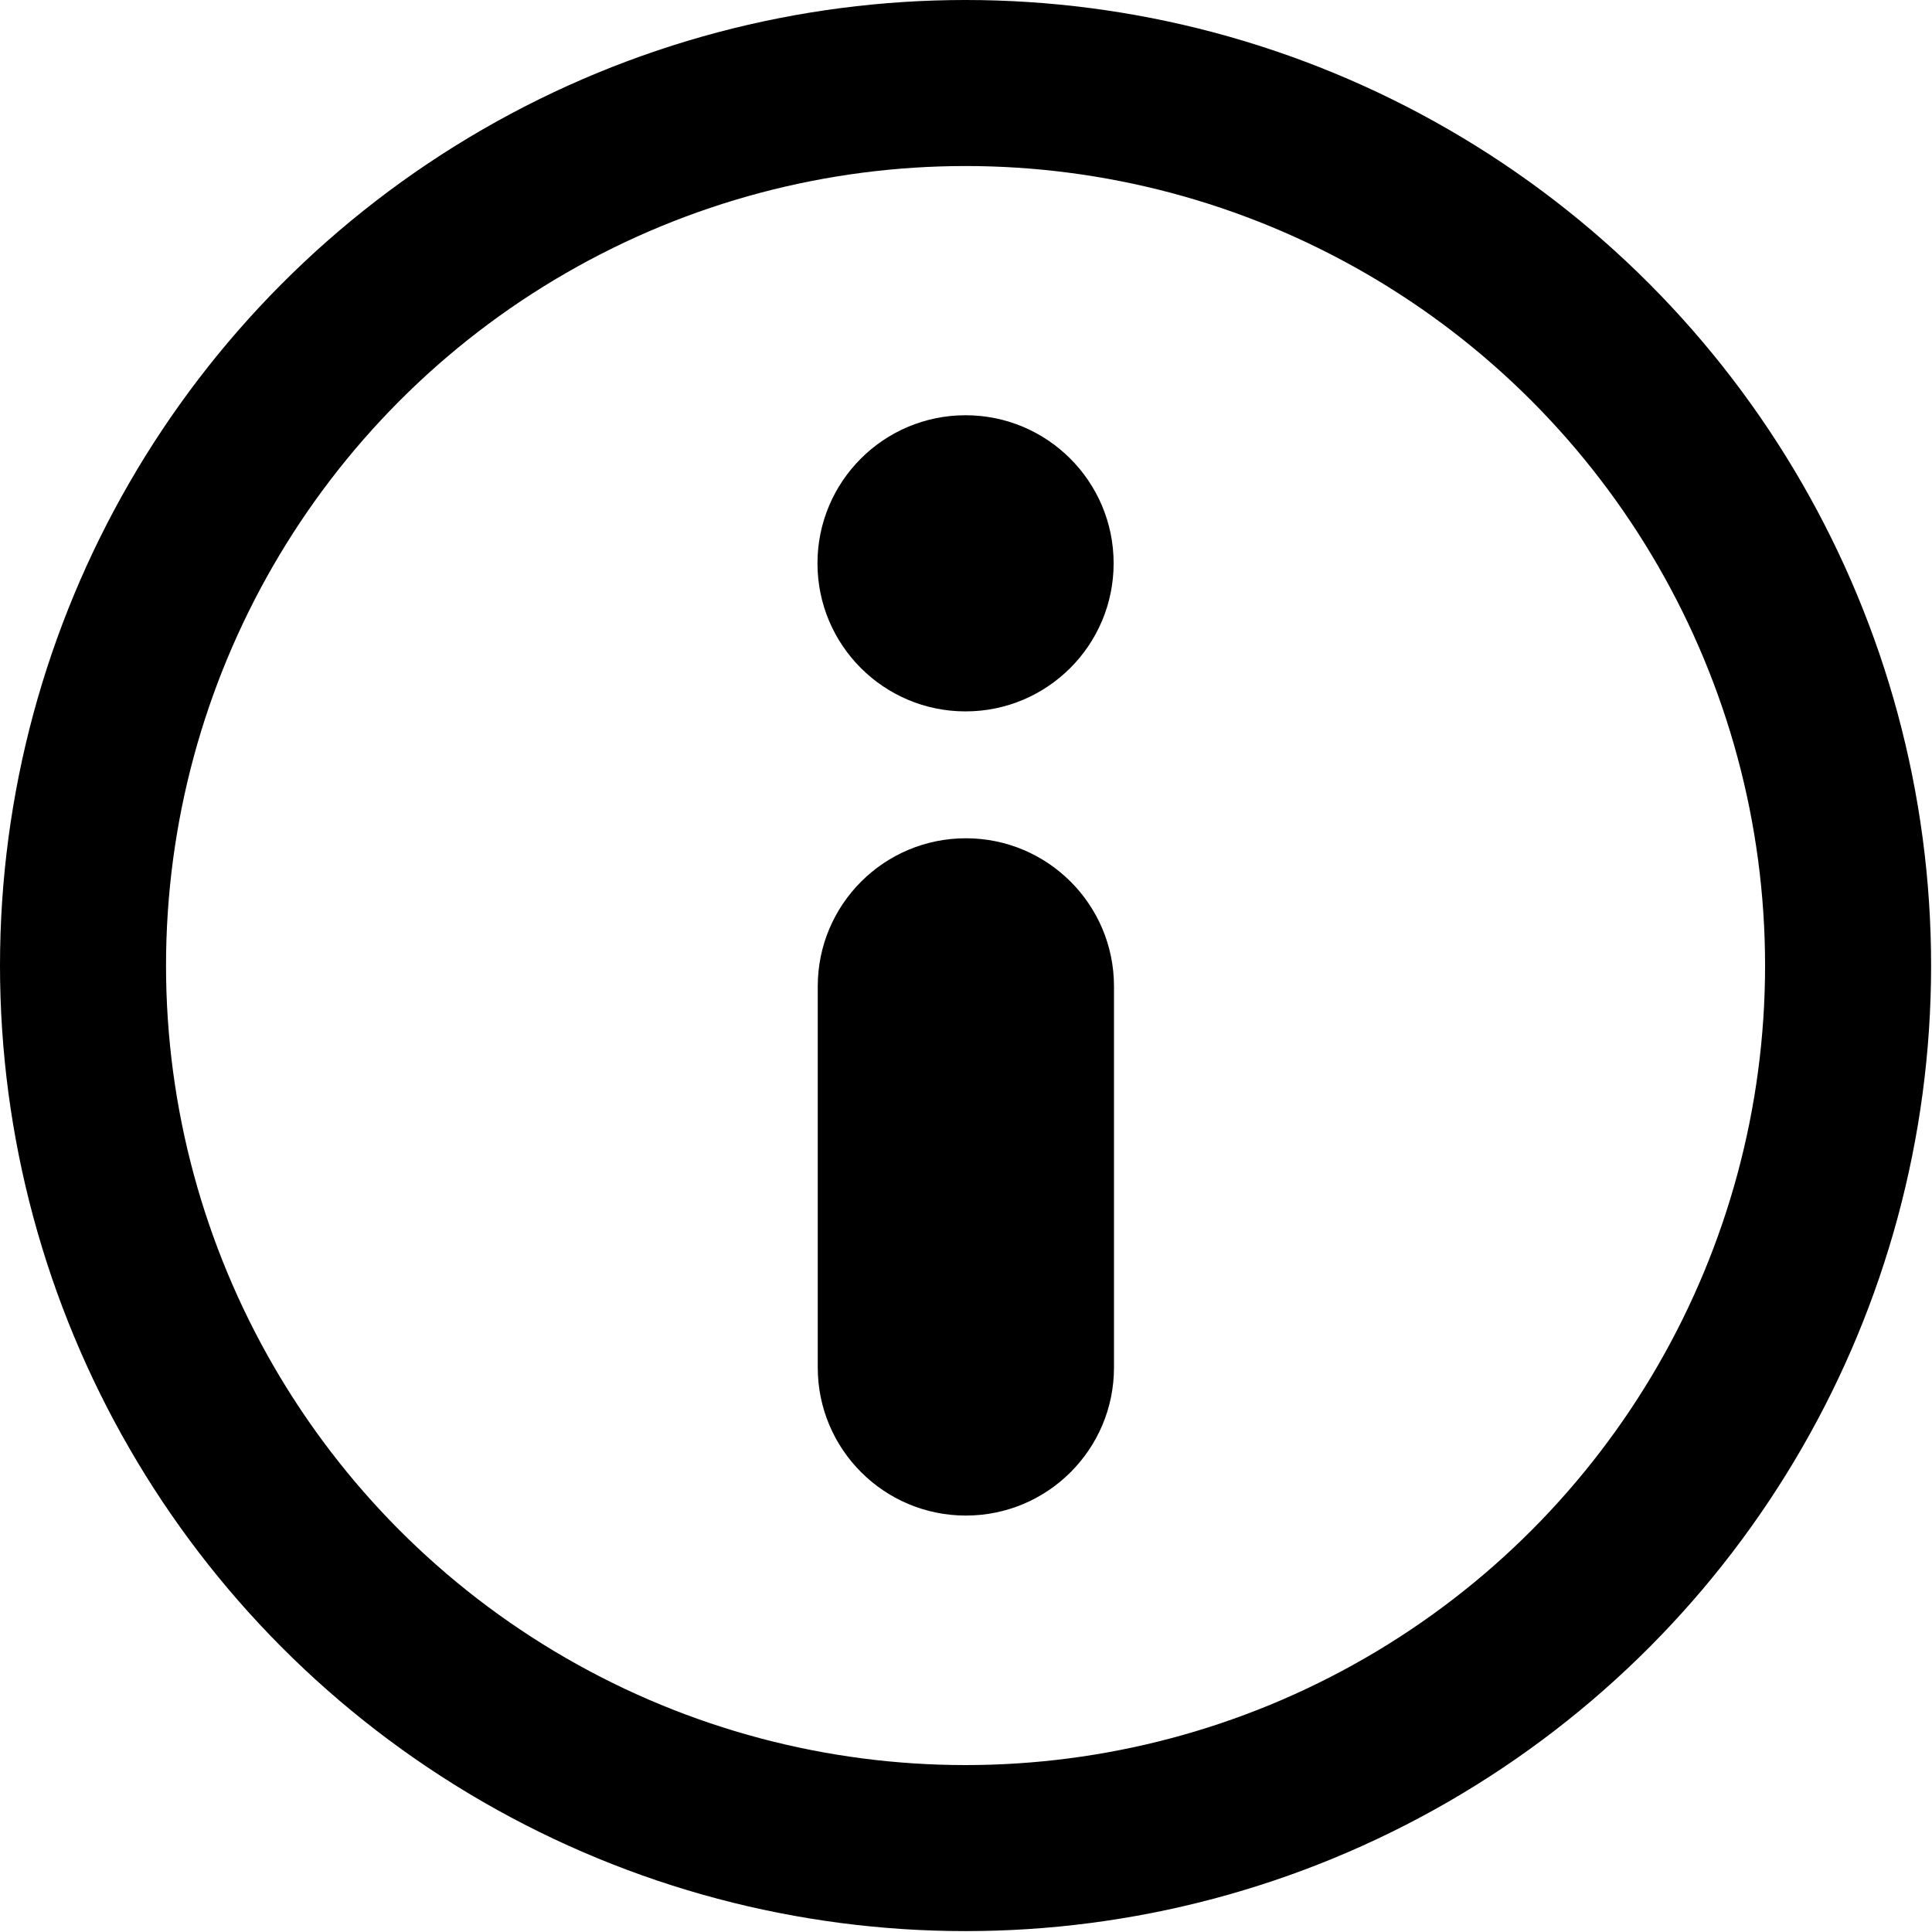 <?xml version="1.0" encoding="UTF-8" standalone="no"?>
<!DOCTYPE svg PUBLIC "-//W3C//DTD SVG 1.1//EN" "http://www.w3.org/Graphics/SVG/1.1/DTD/svg11.dtd">
<svg width="100%" height="100%" viewBox="0 0 1794 1794" version="1.1" xmlns="http://www.w3.org/2000/svg" xmlns:xlink="http://www.w3.org/1999/xlink" xml:space="preserve" xmlns:serif="http://www.serif.com/" style="fill-rule:evenodd;clip-rule:evenodd;stroke-linecap:round;stroke-linejoin:round;stroke-miterlimit:1.5;">
    <g transform="matrix(1,0,0,1,-343.574,-857.354)">
        <g transform="matrix(1,0,0,1,-117.343,256.437)">
            <circle cx="1357.5" cy="1497.5" r="819.5" style="fill:none;stroke:black;stroke-width:154.17px;"/>
        </g>
        <g transform="matrix(0.896,0,0,0.858,114.628,258.659)">
            <path d="M1256.5,1605C1341.276,1605 1410,1676.739 1410,1765.234C1410,1887.586 1410,2055.414 1410,2177.766C1410,2266.261 1341.276,2338 1256.5,2338C1256.5,2338 1256.5,2338 1256.5,2338C1171.724,2338 1103,2266.261 1103,2177.766C1103,2055.414 1103,1887.586 1103,1765.234C1103,1676.739 1171.724,1605 1256.5,1605C1256.5,1605 1256.5,1605 1256.5,1605Z"/>
        </g>
        <g transform="matrix(1,0,0,1,0,-78.063)">
            <circle cx="1240.157" cy="1458.5" r="137.5"/>
        </g>
    </g>
</svg>
